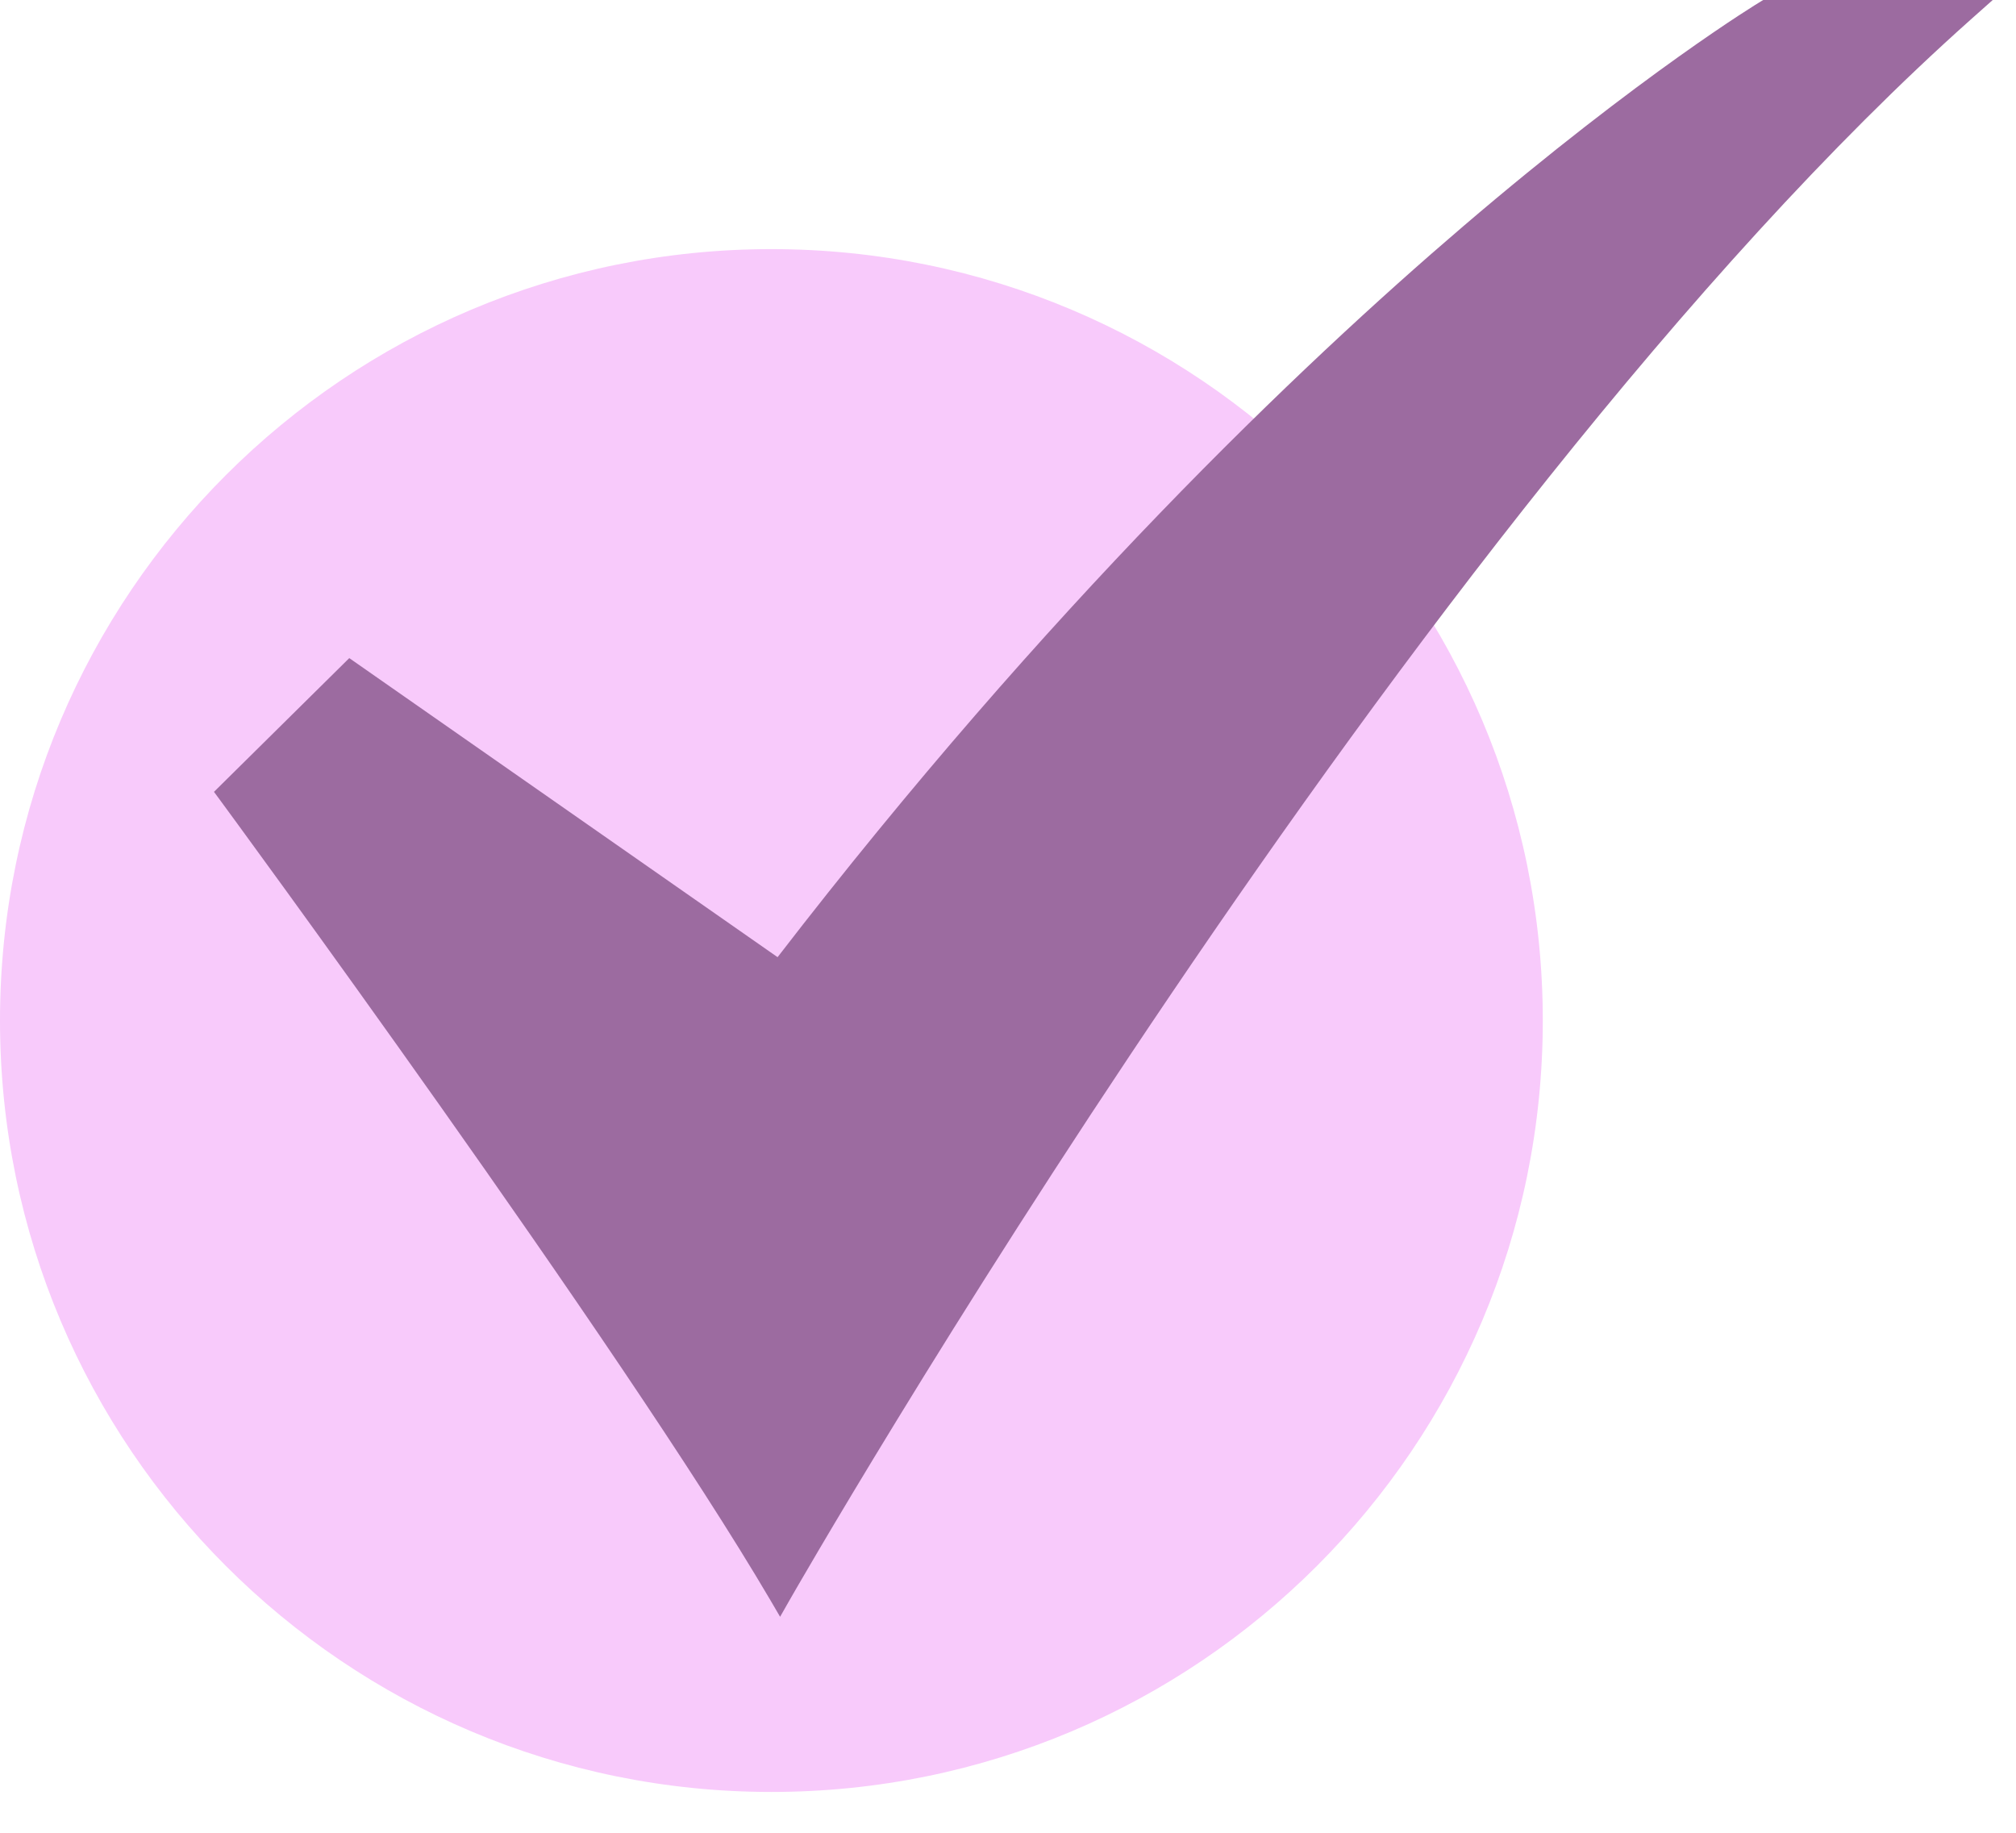 <svg xmlns="http://www.w3.org/2000/svg" fill="none" viewBox="0 0 44 40" height="40" width="44">
<path fill="#F8CAFB" d="M16.836 39.109C26.134 39.109 33.672 31.571 33.672 22.273C33.672 12.974 26.134 5.437 16.836 5.437C7.538 5.437 0 12.974 0 22.273C0 31.571 7.538 39.109 16.836 39.109Z"></path>
<path fill="#9C6BA0" d="M17.026 35.286L16.813 34.922C13.551 29.364 4.883 17.57 4.795 17.451L4.67 17.282L7.623 14.363L16.971 20.89C22.857 13.253 28.348 8.007 31.93 4.943C35.848 1.592 38.399 0.05 38.425 0.035L38.483 0H43.492L43.013 0.426C30.707 11.387 17.368 34.685 17.235 34.919L17.026 35.286Z"></path>
</svg>
